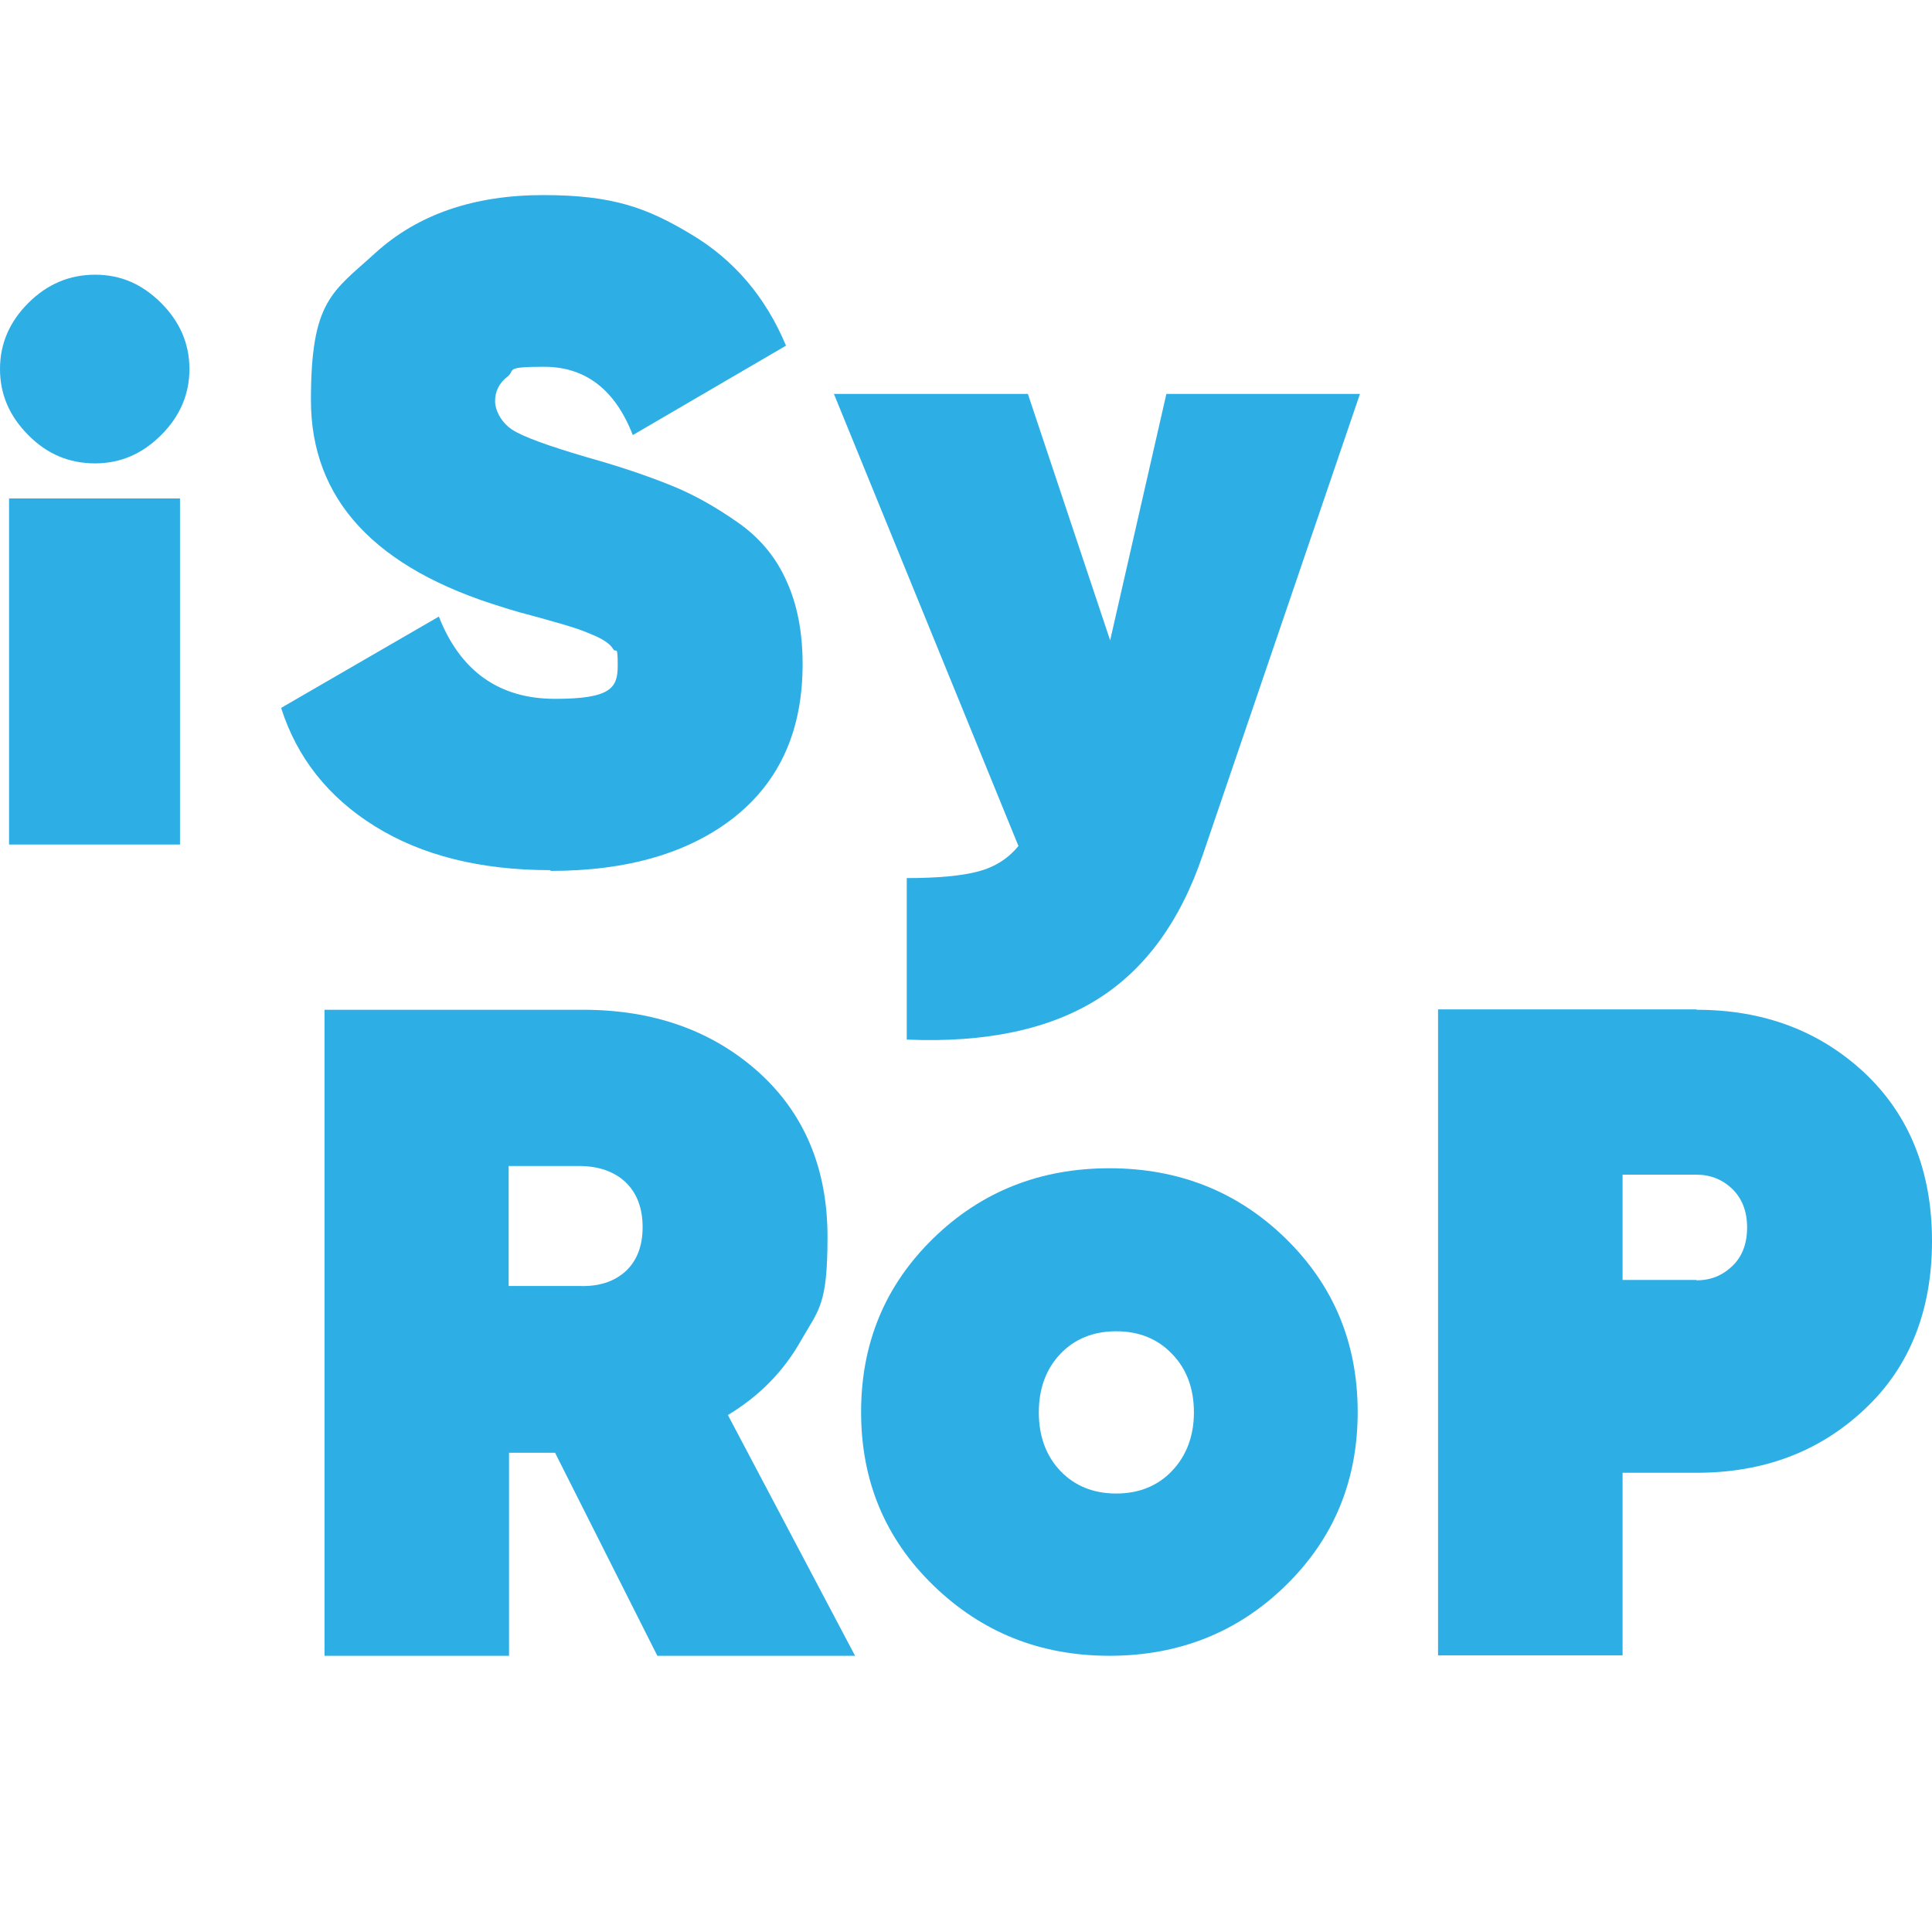 <svg xmlns="http://www.w3.org/2000/svg" xmlns:i="http://ns.adobe.com/AdobeIllustrator/10.0/" id="Capa_1" viewBox="0 0 512 512"><g><path d="M145.9,230.6c-18.6,0-34.1-3.9-46.5-11.6-12.4-7.7-20.7-18.2-24.9-31.4l41.8-24.2c5.7,14.5,16,21.8,30.8,21.8s16.6-2.9,16.6-8.8-.4-3.1-1.2-4.4c-.8-1.3-2.4-2.4-4.6-3.4-2.3-1-4.3-1.8-6-2.3-1.7-.6-4.7-1.4-8.9-2.6-4.2-1.1-7.4-2-9.5-2.7-34.1-10.3-51.1-28.6-51.1-55s5.7-28.6,17-38.9c11.3-10.3,26.2-15.4,44.6-15.4s27.5,3.4,39,10.3c11.5,6.8,19.9,16.7,25.3,29.6l-40.6,23.7c-4.7-12.1-12.6-18.1-23.5-18.1s-7.5.9-9.7,2.6c-2.2,1.7-3.3,3.9-3.3,6.5s1.9,6.4,5.8,8.3c3.8,2,11.2,4.5,22.1,7.6,8.2,2.4,14.8,4.8,20.1,7,5.2,2.2,10.7,5.3,16.4,9.3,5.7,4,10,9.1,12.8,15.4,2.9,6.3,4.3,13.7,4.3,22.1,0,17.5-6,30.9-18,40.5-12,9.5-28.3,14.3-48.8,14.3Z" fill="#2dafe6"></path><path d="M309,104.4h51.4l-41.6,122c-6,17.8-15.4,30.6-28.1,38.5-12.7,7.9-29.5,11.5-50.4,10.6v-42.8c8.3,0,14.7-.6,19.1-1.8,4.4-1.2,7.9-3.5,10.5-6.7l-48.9-119.8h51.4l21.8,65.3,14.9-65.3Z" fill="#2dafe6"></path><path d="M174.2,438.8l-27.1-53.8h-12.2v53.8h-48.9v-171.2h68.5c18.7,0,34.2,5.5,46.5,16.5,12.2,11,18.3,25.6,18.3,43.7s-2.3,19.2-7,27.4c-4.6,8.2-11.1,14.8-19.4,19.8l33.7,63.8h-52.3ZM134.8,309v31.8h18.6c5.2.2,9.3-1.1,12.4-3.9,3-2.8,4.5-6.7,4.5-11.7s-1.5-9-4.5-11.9c-3-2.8-7.1-4.3-12.4-4.3h-18.6Z" fill="#2dafe6"></path><path d="M294,438.8c-18.3,0-33.8-6.2-46.6-18.6-12.8-12.4-19.2-27.7-19.2-46s6.4-33.6,19.1-46c12.7-12.4,28.3-18.6,46.7-18.6s34,6.2,46.7,18.6c12.7,12.4,19.1,27.7,19.1,46s-6.4,33.6-19.1,46c-12.7,12.4-28.3,18.6-46.7,18.6ZM281,389.8c3.8,4,8.8,6,14.8,6s11-2,14.8-6c3.8-4,5.8-9.2,5.8-15.5s-1.9-11.5-5.8-15.5c-3.8-4-8.8-6-14.8-6s-11,2-14.8,6c-3.8,4-5.7,9.2-5.7,15.5s1.9,11.5,5.7,15.5Z" fill="#2dafe6"></path><path d="M449.6,267.6c17.8,0,32.6,5.6,44.5,16.7,11.9,11.2,17.9,26.1,17.9,44.6s-6,33.5-17.9,44.6c-11.9,11.2-26.7,16.8-44.5,16.8h-19.6v48.4h-48.9v-171.2h68.5ZM449.6,339.3c3.8,0,6.9-1.3,9.5-3.8,2.6-2.5,3.9-5.9,3.9-10.2s-1.3-7.6-3.9-10.2c-2.6-2.5-5.8-3.8-9.5-3.8h-19.6v27.9h19.6Z" fill="#2dafe6"></path></g><path d="M25.2,122.8c-6.9,0-12.8-2.5-17.7-7.5-5-5-7.5-10.8-7.5-17.5s2.5-12.5,7.5-17.5c5-5,10.9-7.5,17.7-7.5s12.5,2.5,17.5,7.5c5,5,7.5,10.8,7.5,17.5s-2.5,12.5-7.5,17.5c-5,5-10.8,7.5-17.5,7.5ZM2.4,223.8v-91.7h45.3v91.7H2.4Z" fill="#2dafe6"></path></svg>
